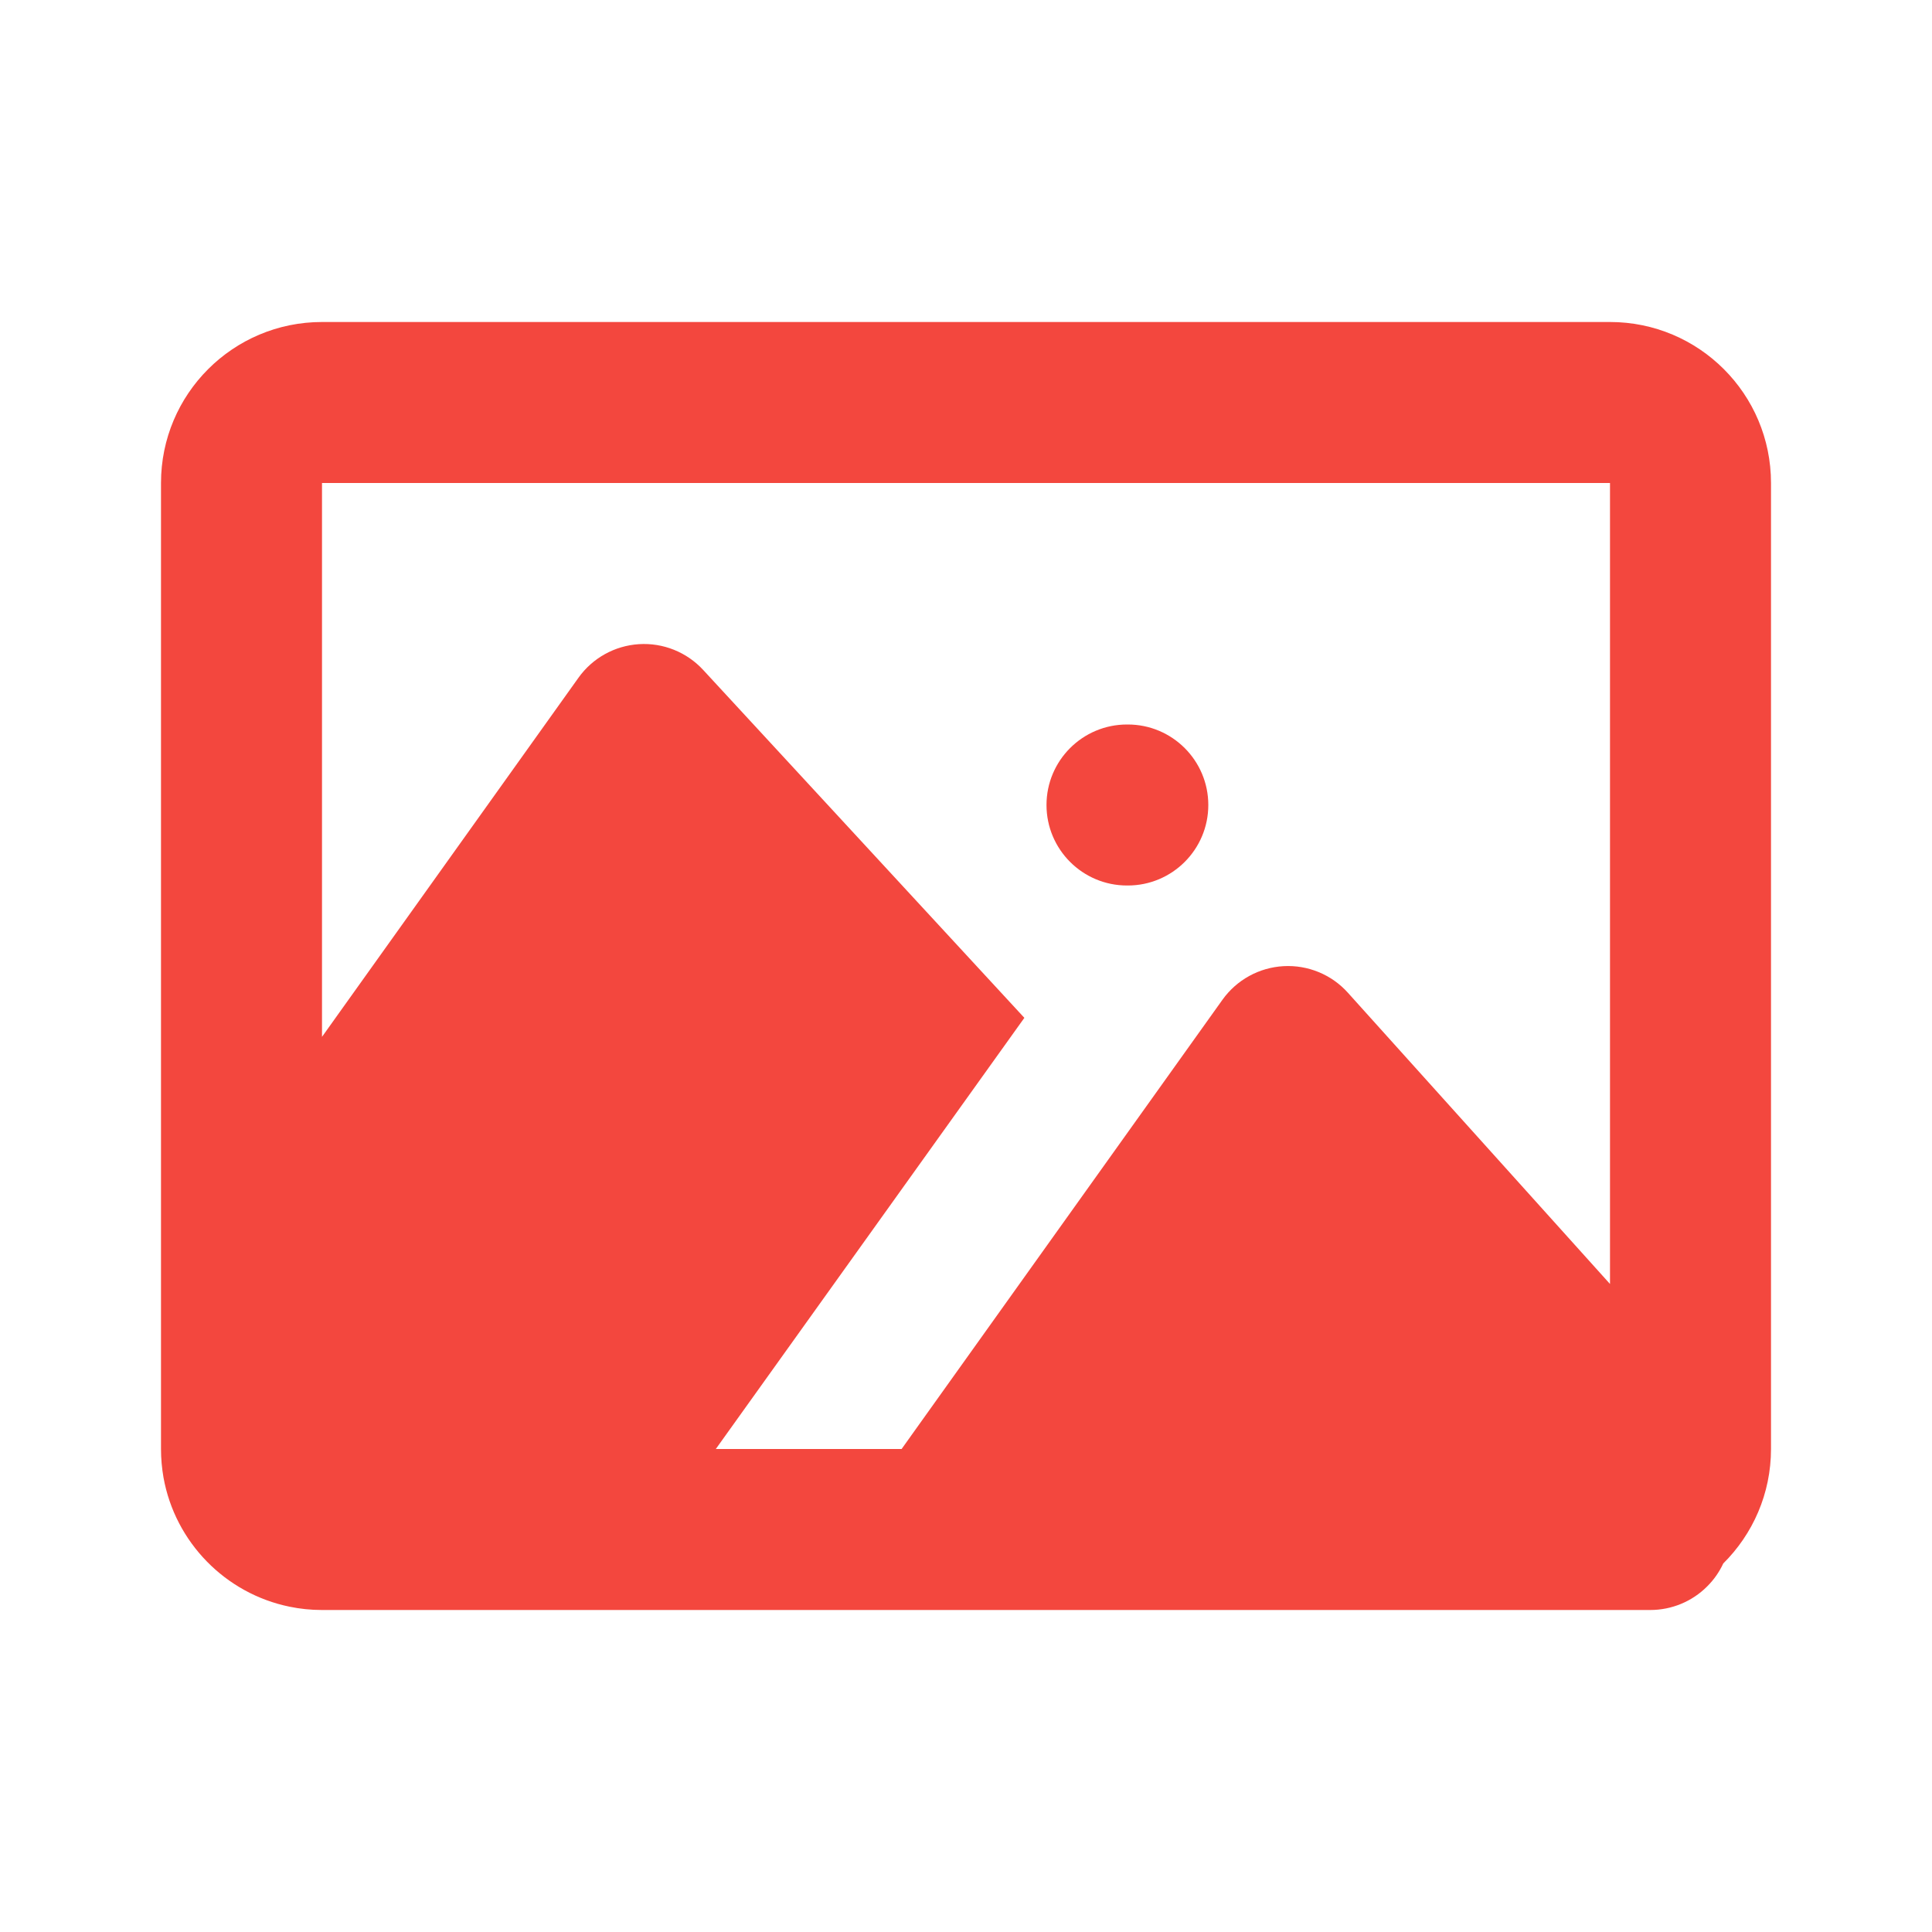 <svg width="24" height="24" viewBox="0 0 24 24" fill="none" xmlns="http://www.w3.org/2000/svg">
<path fill-rule="evenodd" clip-rule="evenodd" d="M13 10C13 9.448 13.448 9 14 9H14.01C14.562 9 15.01 9.448 15.01 10C15.01 10.552 14.562 11 14.01 11H14C13.448 11 13 10.552 13 10Z" fill="#F3473E"/>
<path fill-rule="evenodd" clip-rule="evenodd" d="M2 6C2 4.895 2.895 4 4 4H20C21.105 4 22 4.895 22 6V18C22 18.556 21.773 19.059 21.407 19.422C21.358 19.527 21.291 19.624 21.207 19.707C21.02 19.895 20.765 20 20.5 20L4 20C3.862 20 3.727 19.986 3.597 19.959C2.8 19.796 2.175 19.158 2.031 18.354C2.011 18.239 2 18.121 2 18V6ZM8.892 18L12.725 12.644L8.735 8.322C8.531 8.101 8.238 7.983 7.937 8.002C7.637 8.021 7.361 8.174 7.186 8.419L4 12.88V6L20 6V15.95L16.743 12.331C16.541 12.106 16.246 11.985 15.944 12.002C15.641 12.019 15.363 12.172 15.186 12.419L11.2 18H8.892Z" fill="#F3473E"/>
</svg>
